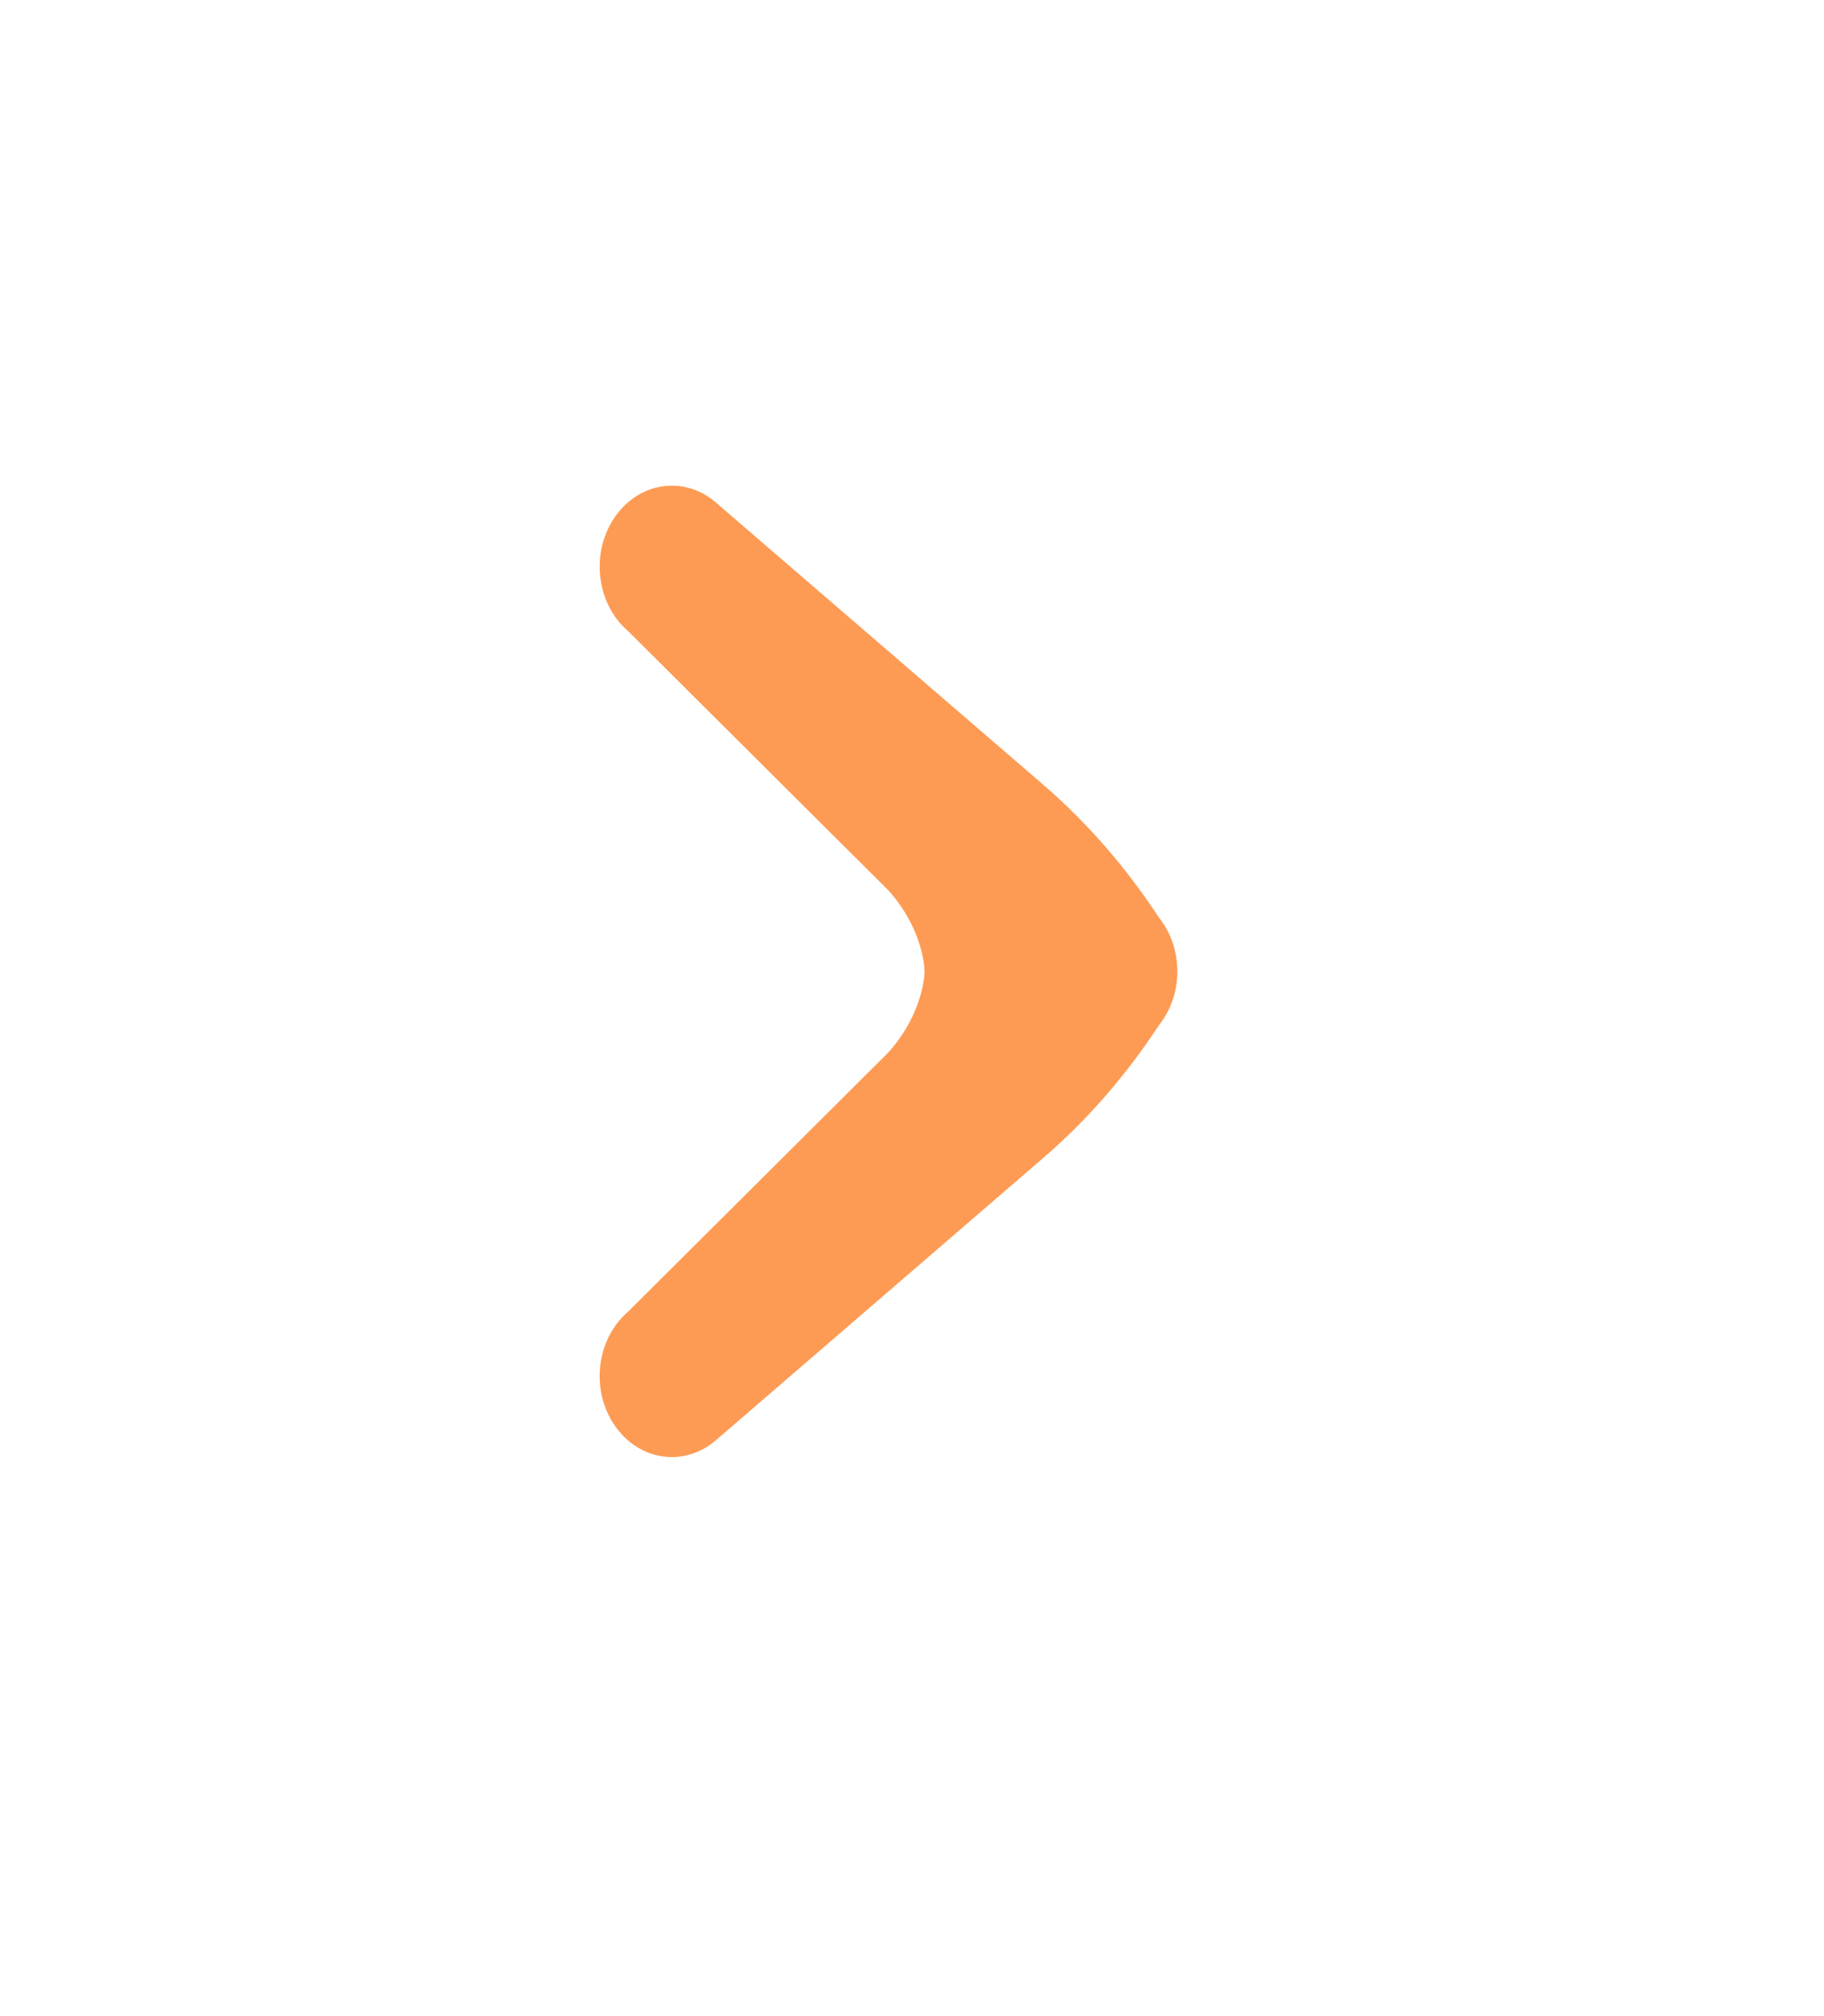 <svg width="19" height="21" viewBox="0 0 19 21" fill="none" xmlns="http://www.w3.org/2000/svg">
<path fill-rule="evenodd" clip-rule="evenodd" d="M9.255 9.275C9.631 9.696 9.631 10.118 9.631 10.118C9.631 10.118 9.631 10.54 9.255 10.961L6.54 13.665C6.211 13.949 6.149 14.479 6.403 14.848C6.656 15.217 7.128 15.286 7.457 15.002L10.871 12.058C11.335 11.658 11.736 11.191 12.073 10.678C12.192 10.529 12.264 10.333 12.264 10.118C12.264 9.903 12.192 9.707 12.073 9.558C11.736 9.045 11.335 8.578 10.871 8.177L7.457 5.234C7.128 4.95 6.656 5.019 6.403 5.388C6.149 5.757 6.211 6.287 6.54 6.571L9.255 9.275Z" fill="#FD9B54"/>
</svg>
